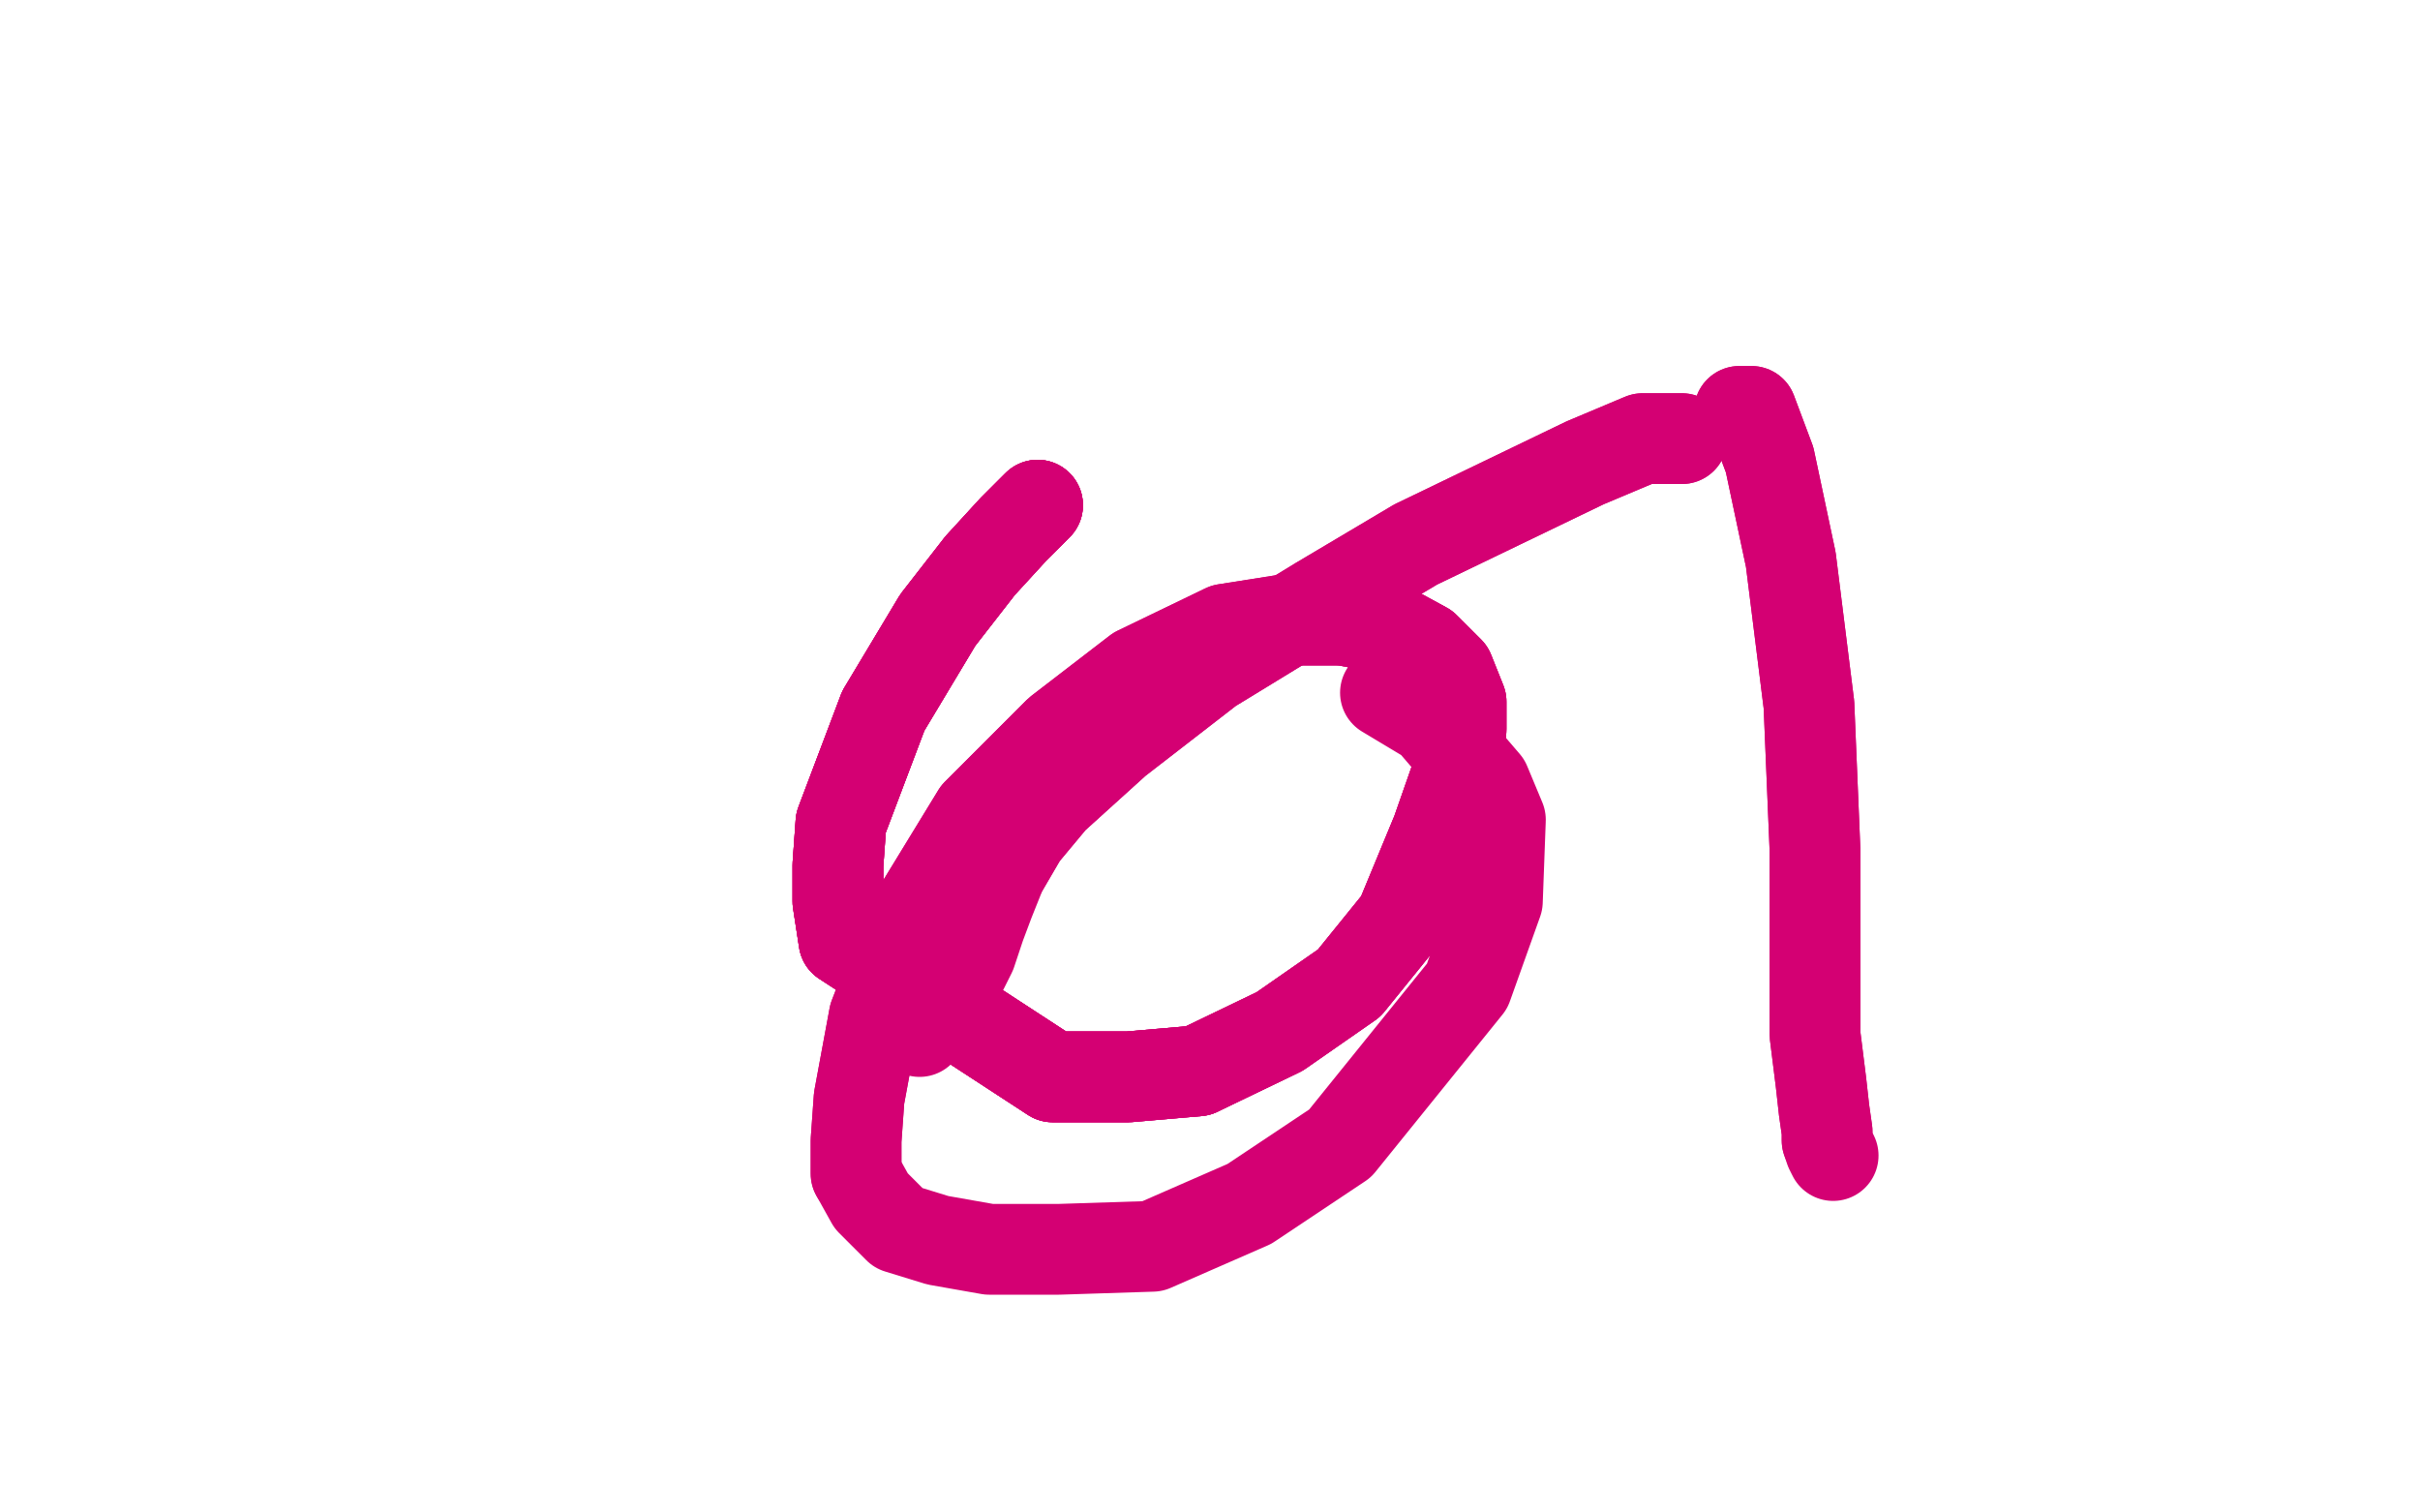 <?xml version="1.0" standalone="no"?>
<!DOCTYPE svg PUBLIC "-//W3C//DTD SVG 1.1//EN"
"http://www.w3.org/Graphics/SVG/1.1/DTD/svg11.dtd">

<svg width="800" height="500" version="1.1" xmlns="http://www.w3.org/2000/svg" xmlns:xlink="http://www.w3.org/1999/xlink" style="stroke-antialiasing: false"><desc>This SVG has been created on https://colorillo.com/</desc><rect x='0' y='0' width='800' height='500' style='fill: rgb(255,255,255); stroke-width:0' /><polyline points="343,167 335,175 324,187 310,205 292,235 278,272 277,286 277,298 279,311 348,356 373,356 396,354" style="fill: none; stroke: #d40073; stroke-width: 30; stroke-linejoin: round; stroke-linecap: round; stroke-antialiasing: false; stroke-antialias: 0; opacity: 1.0"/>
<polyline points="343,167 335,175 324,187 310,205 292,235 278,272 277,286 277,298 279,311 348,356 373,356 396,354 423,341 446,325 463,304 475,275 482,255 483,241 483,232 479,222 471,214 460,208 444,205 424,205 405,208 376,222 350,242 323,269 301,305 289,336 284,363 283,377 283,388" style="fill: none; stroke: #d40073; stroke-width: 30; stroke-linejoin: round; stroke-linecap: round; stroke-antialiasing: false; stroke-antialias: 0; opacity: 1.0"/>
<polyline points="343,167 335,175 324,187 310,205 292,235 278,272 277,286 277,298 279,311 348,356 373,356 396,354 423,341 446,325 463,304 475,275 482,255 483,241 483,232 479,222 471,214 460,208 444,205" style="fill: none; stroke: #d40073; stroke-width: 30; stroke-linejoin: round; stroke-linecap: round; stroke-antialiasing: false; stroke-antialias: 0; opacity: 1.0"/>
<polyline points="343,167 335,175 324,187 310,205 292,235 278,272 277,286 277,298 279,311 348,356 373,356 396,354 423,341 446,325 463,304 475,275 482,255 483,241 483,232 479,222 471,214 460,208 444,205 424,205 405,208 376,222 350,242 323,269 301,305 289,336 284,363 283,377 283,388 288,397 297,406 310,410 327,413 350,413 381,412 413,398 443,378 485,326 495,298 496,271 491,259 473,238 458,229" style="fill: none; stroke: #d40073; stroke-width: 30; stroke-linejoin: round; stroke-linecap: round; stroke-antialiasing: false; stroke-antialias: 0; opacity: 1.0"/>
<polyline points="556,145 553,145 543,145 524,153 468,180 436,199 400,221 369,245 348,264 338,276 331,288" style="fill: none; stroke: #d40073; stroke-width: 30; stroke-linejoin: round; stroke-linecap: round; stroke-antialiasing: false; stroke-antialias: 0; opacity: 1.0"/>
<polyline points="556,145 553,145 543,145 524,153 468,180 436,199 400,221 369,245 348,264 338,276 331,288 327,298 324,306 321,315 318,321 315,327 313,331 310,334 307,338 306,339 304,341" style="fill: none; stroke: #d40073; stroke-width: 30; stroke-linejoin: round; stroke-linecap: round; stroke-antialiasing: false; stroke-antialias: 0; opacity: 1.0"/>
<polyline points="575,136 579,136 585,152 592,185 598,233 600,281 600,342 602,358 603,367 604,374 604,377" style="fill: none; stroke: #d40073; stroke-width: 30; stroke-linejoin: round; stroke-linecap: round; stroke-antialiasing: false; stroke-antialias: 0; opacity: 1.0"/>
<polyline points="575,136 579,136 585,152 592,185 598,233 600,281 600,342 602,358 603,367 604,374 604,377 605,380 606,382" style="fill: none; stroke: #d40073; stroke-width: 30; stroke-linejoin: round; stroke-linecap: round; stroke-antialiasing: false; stroke-antialias: 0; opacity: 1.0"/>
</svg>
